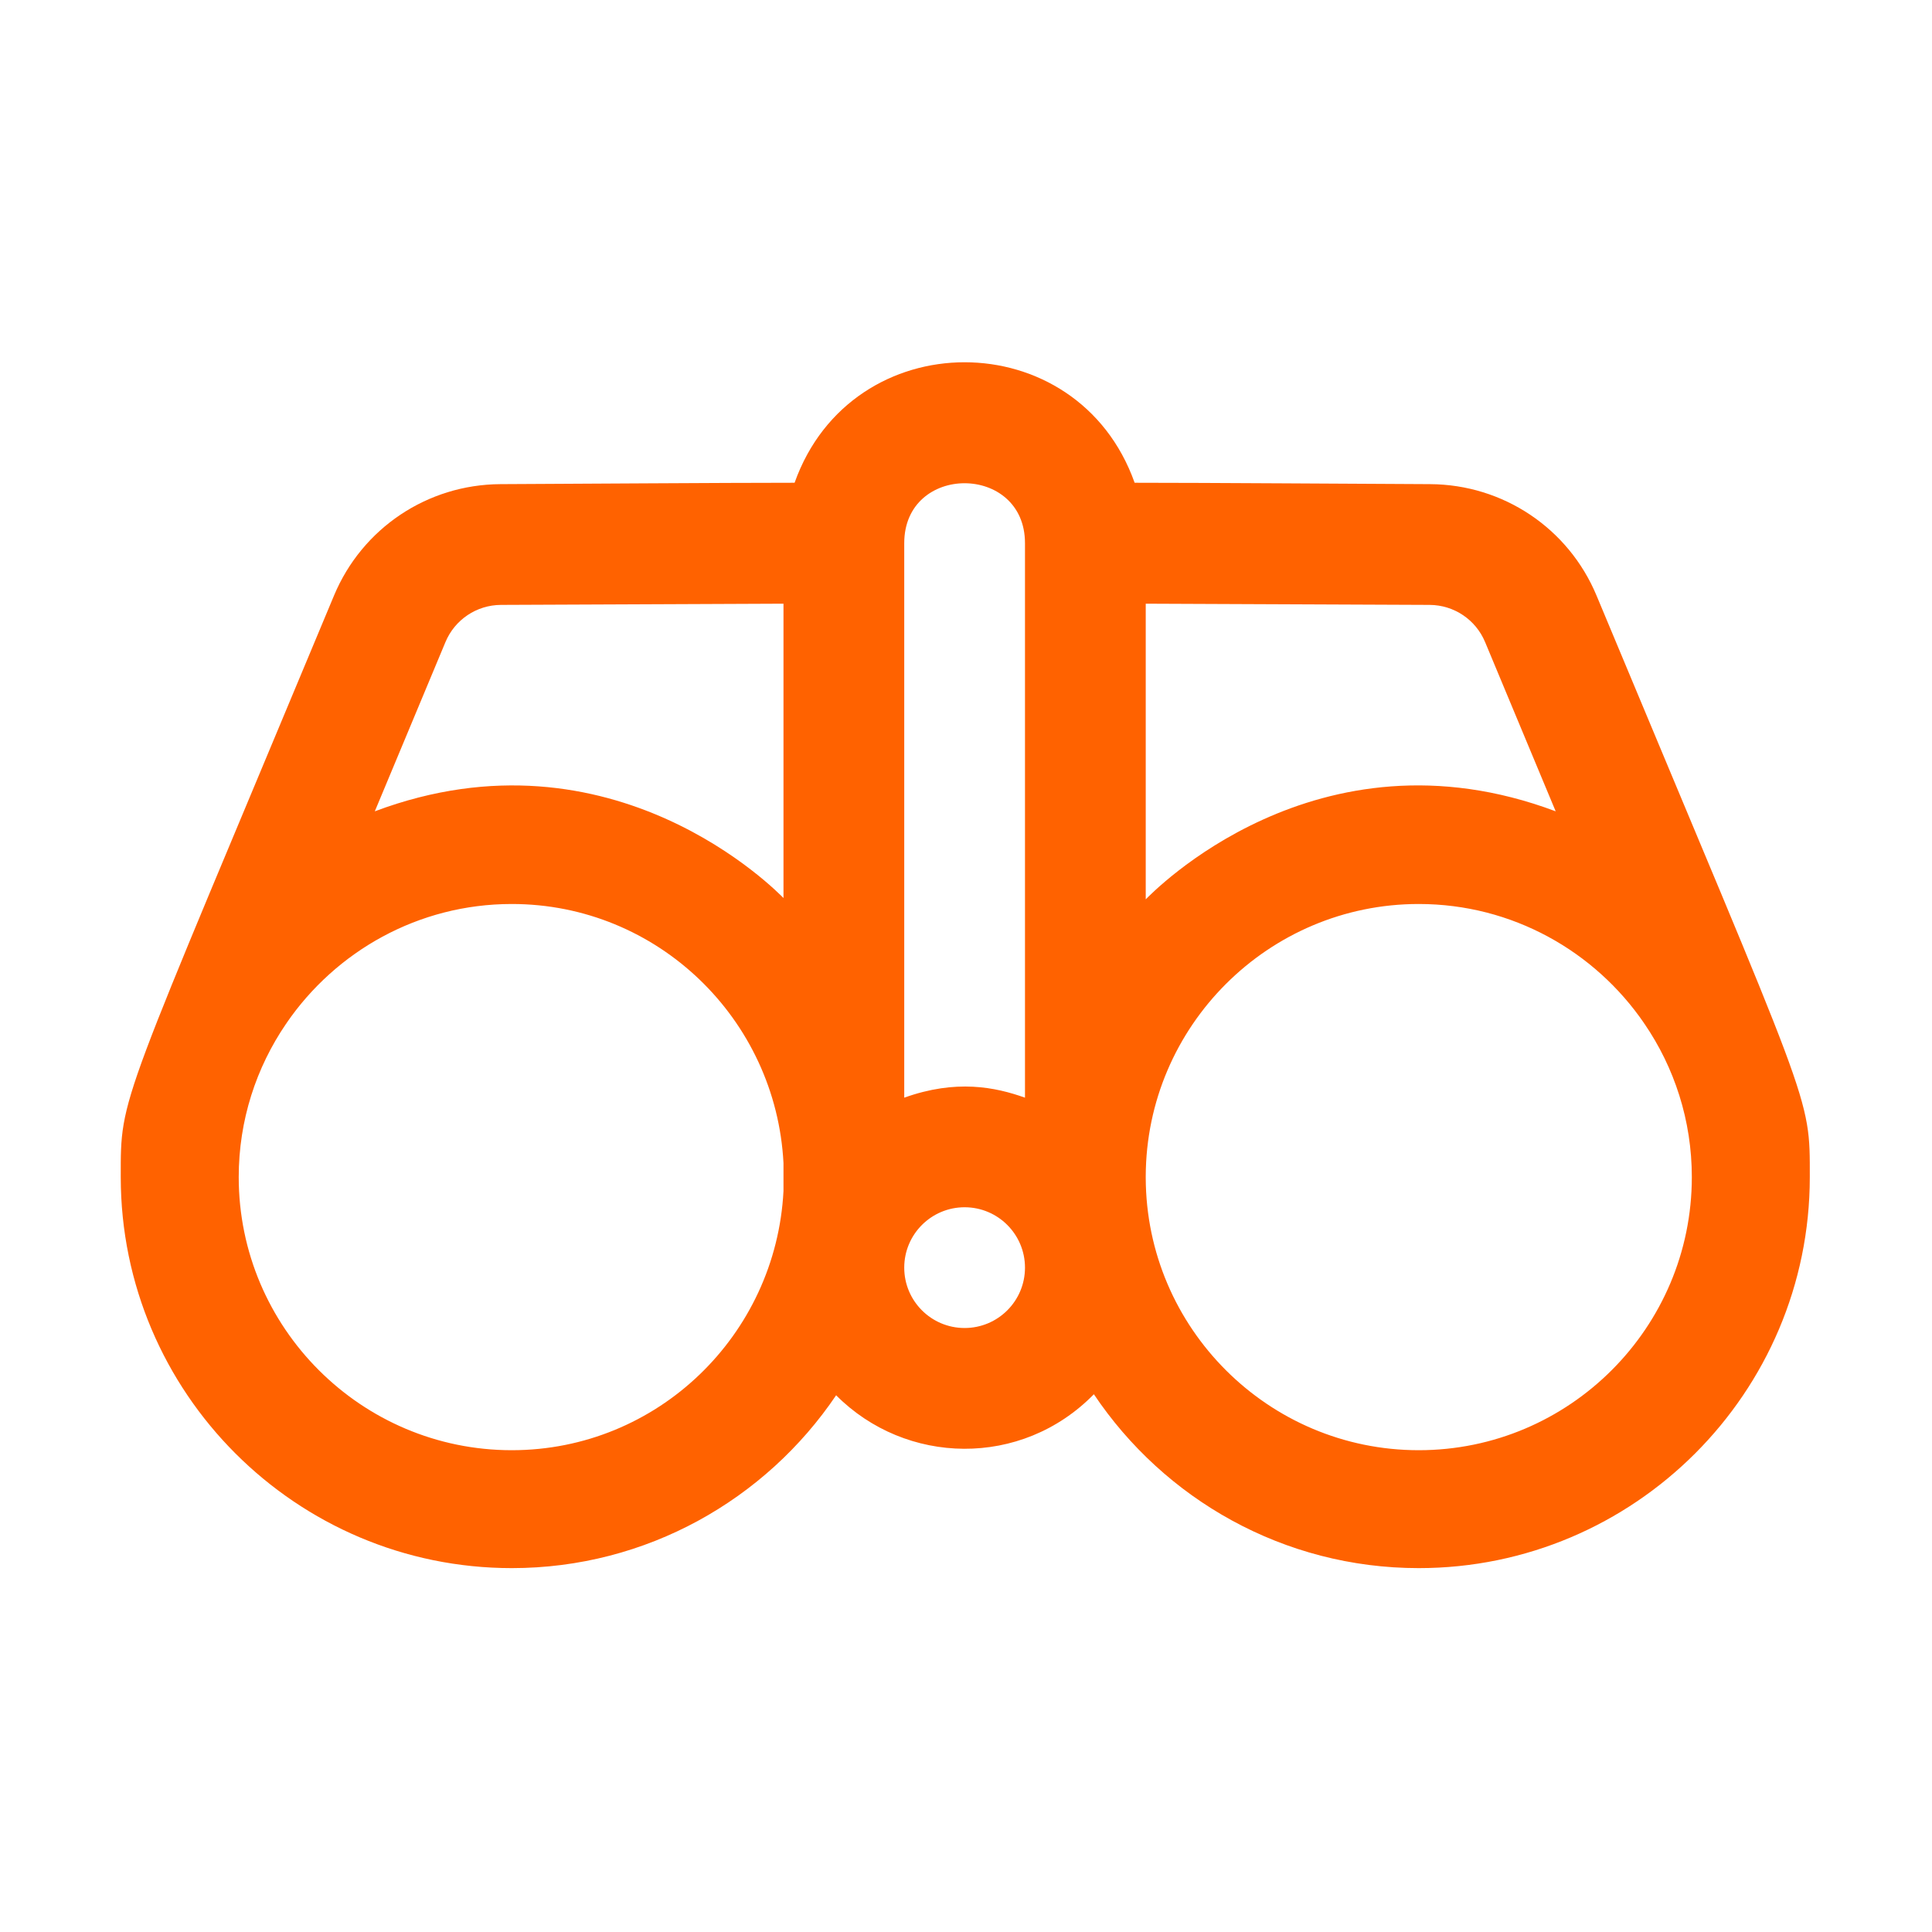<svg xmlns="http://www.w3.org/2000/svg" width="32" height="32" viewBox="0 0 32 32">
  <path fill="#FF6200" d="M21.499,18.02 C19.01,18.02 16.985,15.998 16.977,13.511 L16.977,13.482 C16.985,10.995 19.01,8.973 21.499,8.973 C23.048,8.973 24.416,9.757 25.231,10.947 L25.235,10.957 L25.237,10.956 C25.732,11.68 26.022,12.555 26.022,13.496 C26.022,15.991 23.993,18.02 21.499,18.02 L21.499,18.02 Z M13.977,15.996 C13.425,15.996 12.977,15.549 12.977,14.996 C12.977,14.444 13.425,13.996 13.977,13.996 C14.529,13.996 14.977,14.444 14.977,14.996 C14.977,15.549 14.529,15.996 13.977,15.996 L13.977,15.996 Z M6.477,18.02 C3.983,18.02 1.954,15.991 1.954,13.496 C1.954,12.555 2.244,11.68 2.739,10.956 L2.741,10.957 L2.745,10.947 C3.561,9.757 4.928,8.973 6.477,8.973 C8.892,8.973 10.853,10.88 10.977,13.264 L10.977,13.727 C10.853,16.113 8.892,18.02 6.477,18.02 L6.477,18.02 Z M5.378,4.635 C5.533,4.263 5.894,4.021 6.297,4.019 L10.977,3.999 L10.977,8.874 C10.891,8.79 8.16,5.954 4.208,7.438 L5.378,4.635 Z M14.977,2.997 L14.977,12.181 C14.484,12.005 13.836,11.873 12.977,12.181 L12.977,2.997 C12.977,1.671 14.977,1.675 14.977,2.997 L14.977,2.997 Z M22.598,4.635 L23.767,7.438 C19.798,5.947 17.063,8.812 16.977,8.896 L16.977,3.999 L21.679,4.019 C22.082,4.021 22.443,4.263 22.598,4.635 L22.598,4.635 Z M24.444,3.865 C23.978,2.748 22.896,2.025 21.687,2.019 C20.463,2.014 18.017,1.996 16.793,1.996 C15.848,-0.664 12.107,-0.666 11.161,1.996 C9.943,1.996 7.507,2.014 6.289,2.019 C5.08,2.025 3.998,2.748 3.532,3.865 C-0.048,12.45 -0,12.118 -0,13.496 C-0,17.067 2.906,19.973 6.477,19.973 C8.711,19.973 10.685,18.834 11.849,17.11 C13.002,18.27 14.918,18.319 16.118,17.093 C17.281,18.828 19.258,19.973 21.499,19.973 C25.07,19.973 27.976,17.067 27.976,13.496 C27.976,12.114 28.03,12.463 24.444,3.865 L24.444,3.865 Z" transform="translate(2 6)"/>
</svg>
